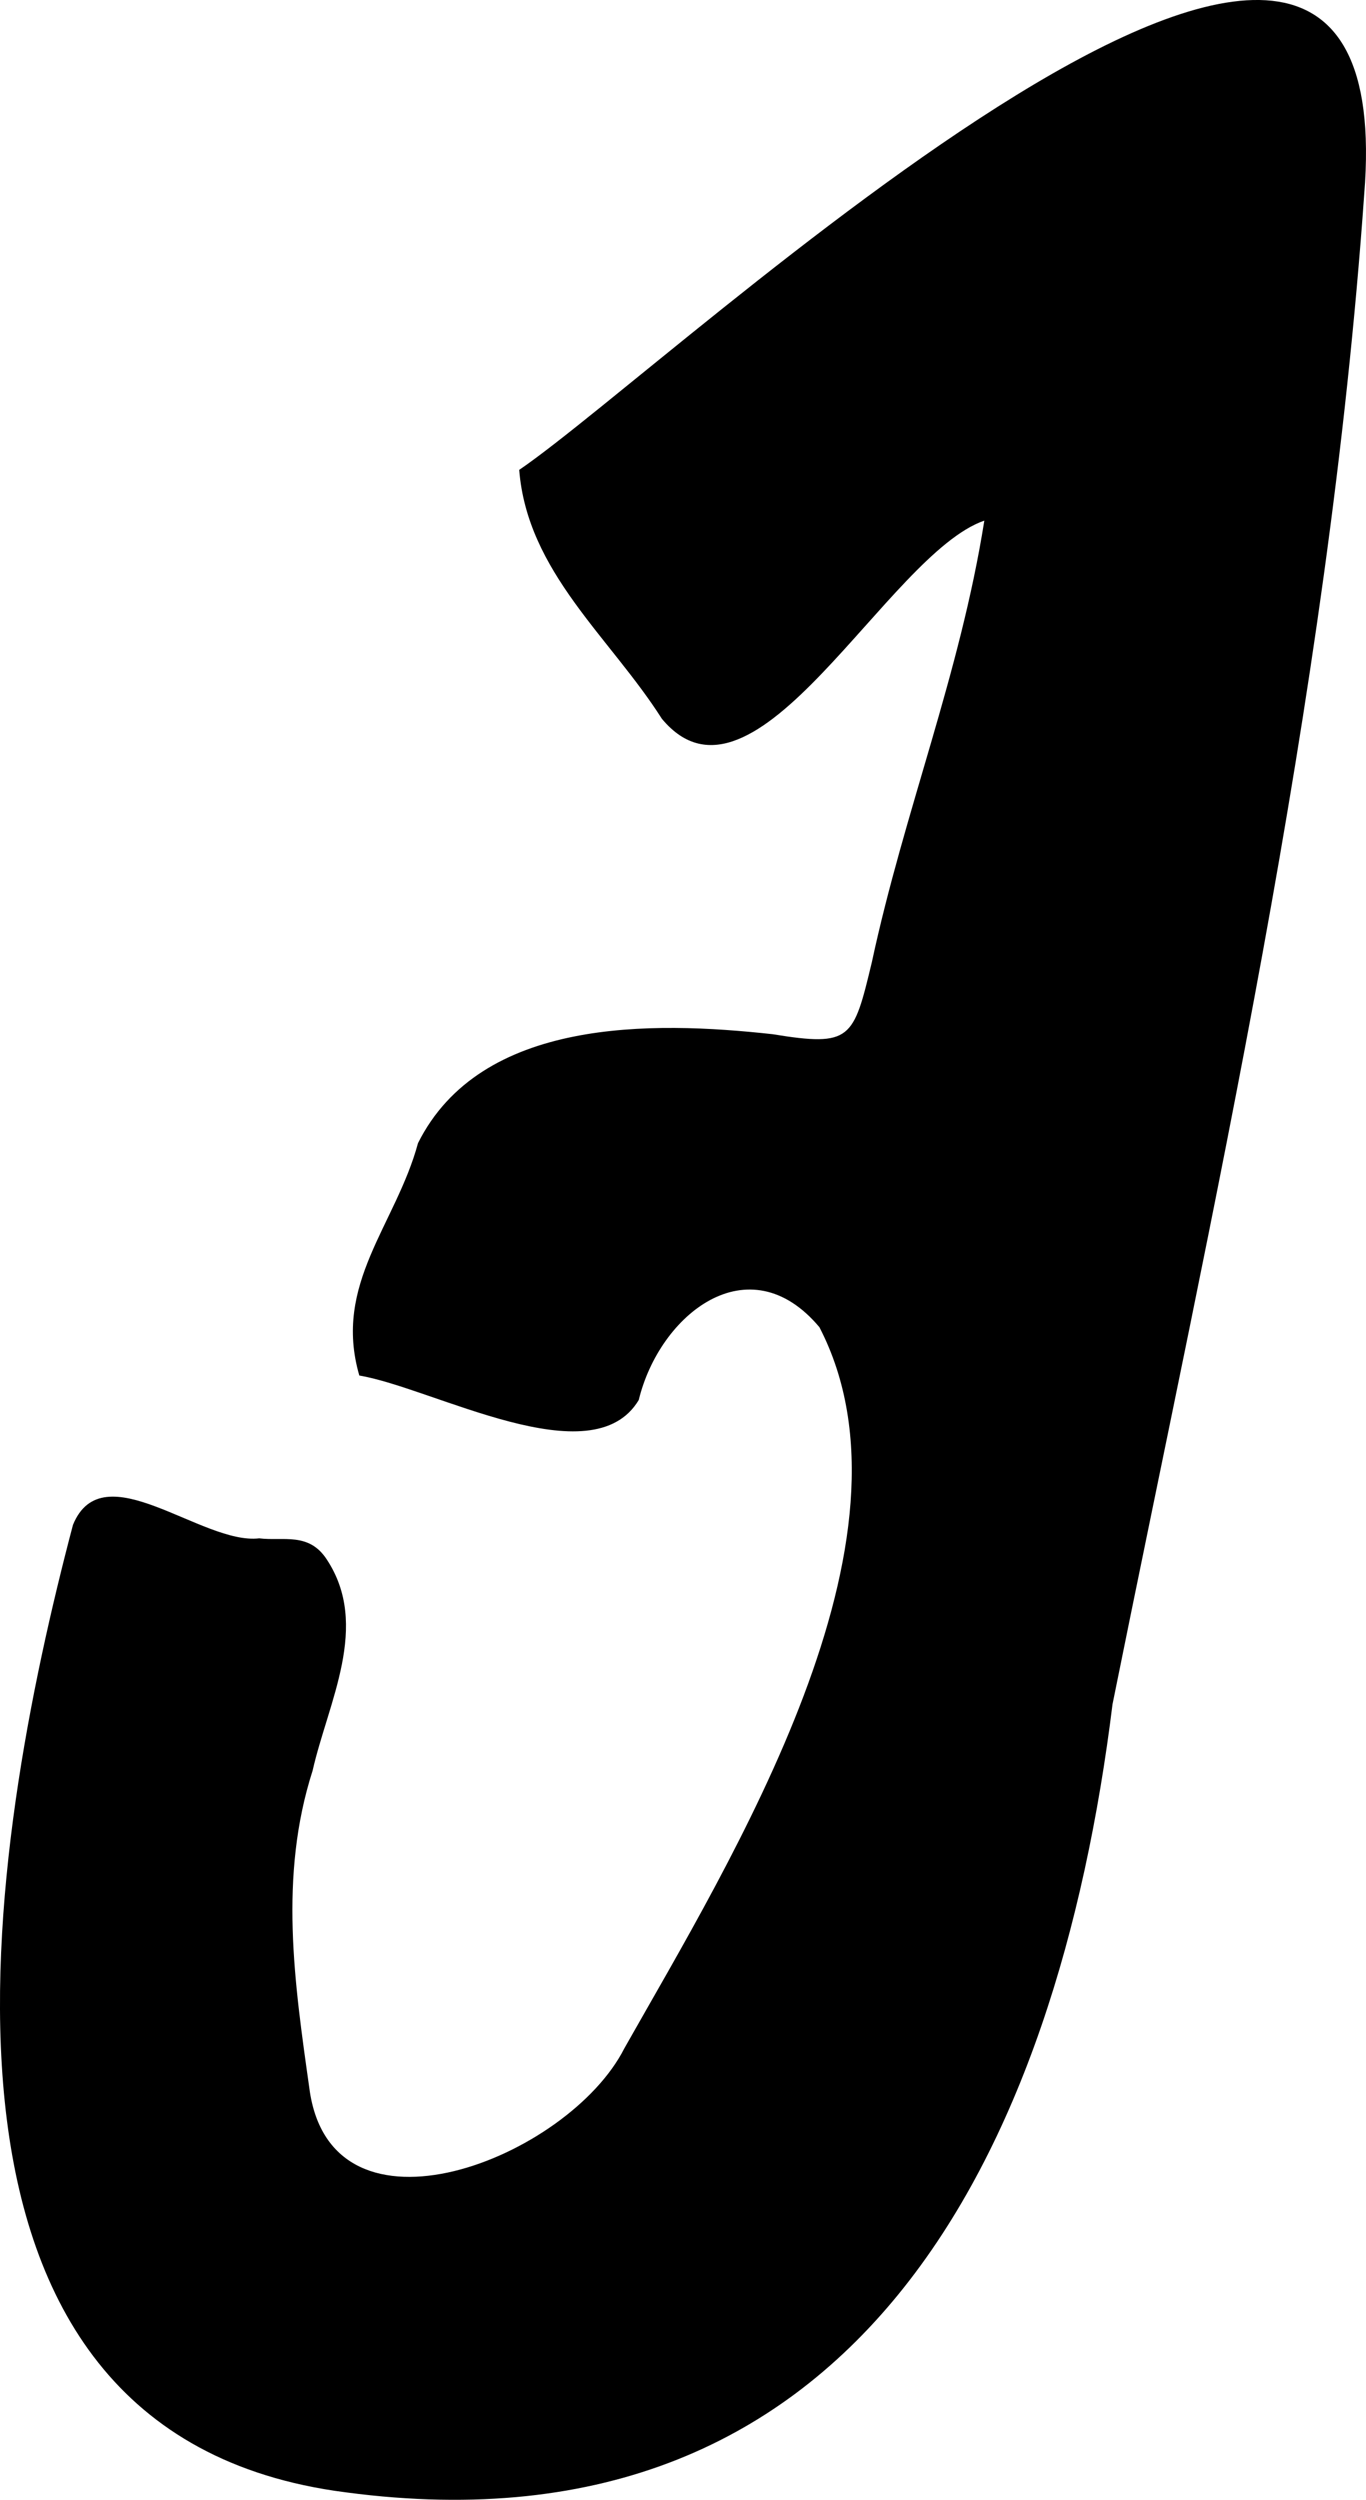 <svg viewBox="0 0 55.847 102.192" width="55.847" height="102.192" xmlns="http://www.w3.org/2000/svg"><path d="M14.69 56.23c-1.089-3.747 1.494-6.153 2.4-9.5 2.565-5.121 9.539-5 14.5-4.451 3.212.523 3.3.2 4.053-2.939 1.326-6.179 3.6-11.751 4.6-18.057-3.958 1.358-9.4 12.651-13.184 8.1-2.127-3.346-5.5-6-5.832-10.174C27.6 14.867 57.522-13.542 55.773 7.952 54.306 28.73 49.6 49.263 45.484 69.668c-2.263 18.305-10.437 35.258-31.808 32.155C-4.585 99.092-.444 75.332 2.983 62.337c1.227-3 5.278.828 7.615.55.981.123 2.026-.265 2.762.864 1.787 2.709.055 5.834-.58 8.635-1.384 4.319-.742 8.664-.133 12.977.875 6.716 10.6 2.877 12.882-1.633C29.943 75.922 38 62.938 33.5 54.255c-2.886-3.438-6.538-.525-7.385 2.976-1.9 3.182-8.4-.494-11.429-1"/></svg>